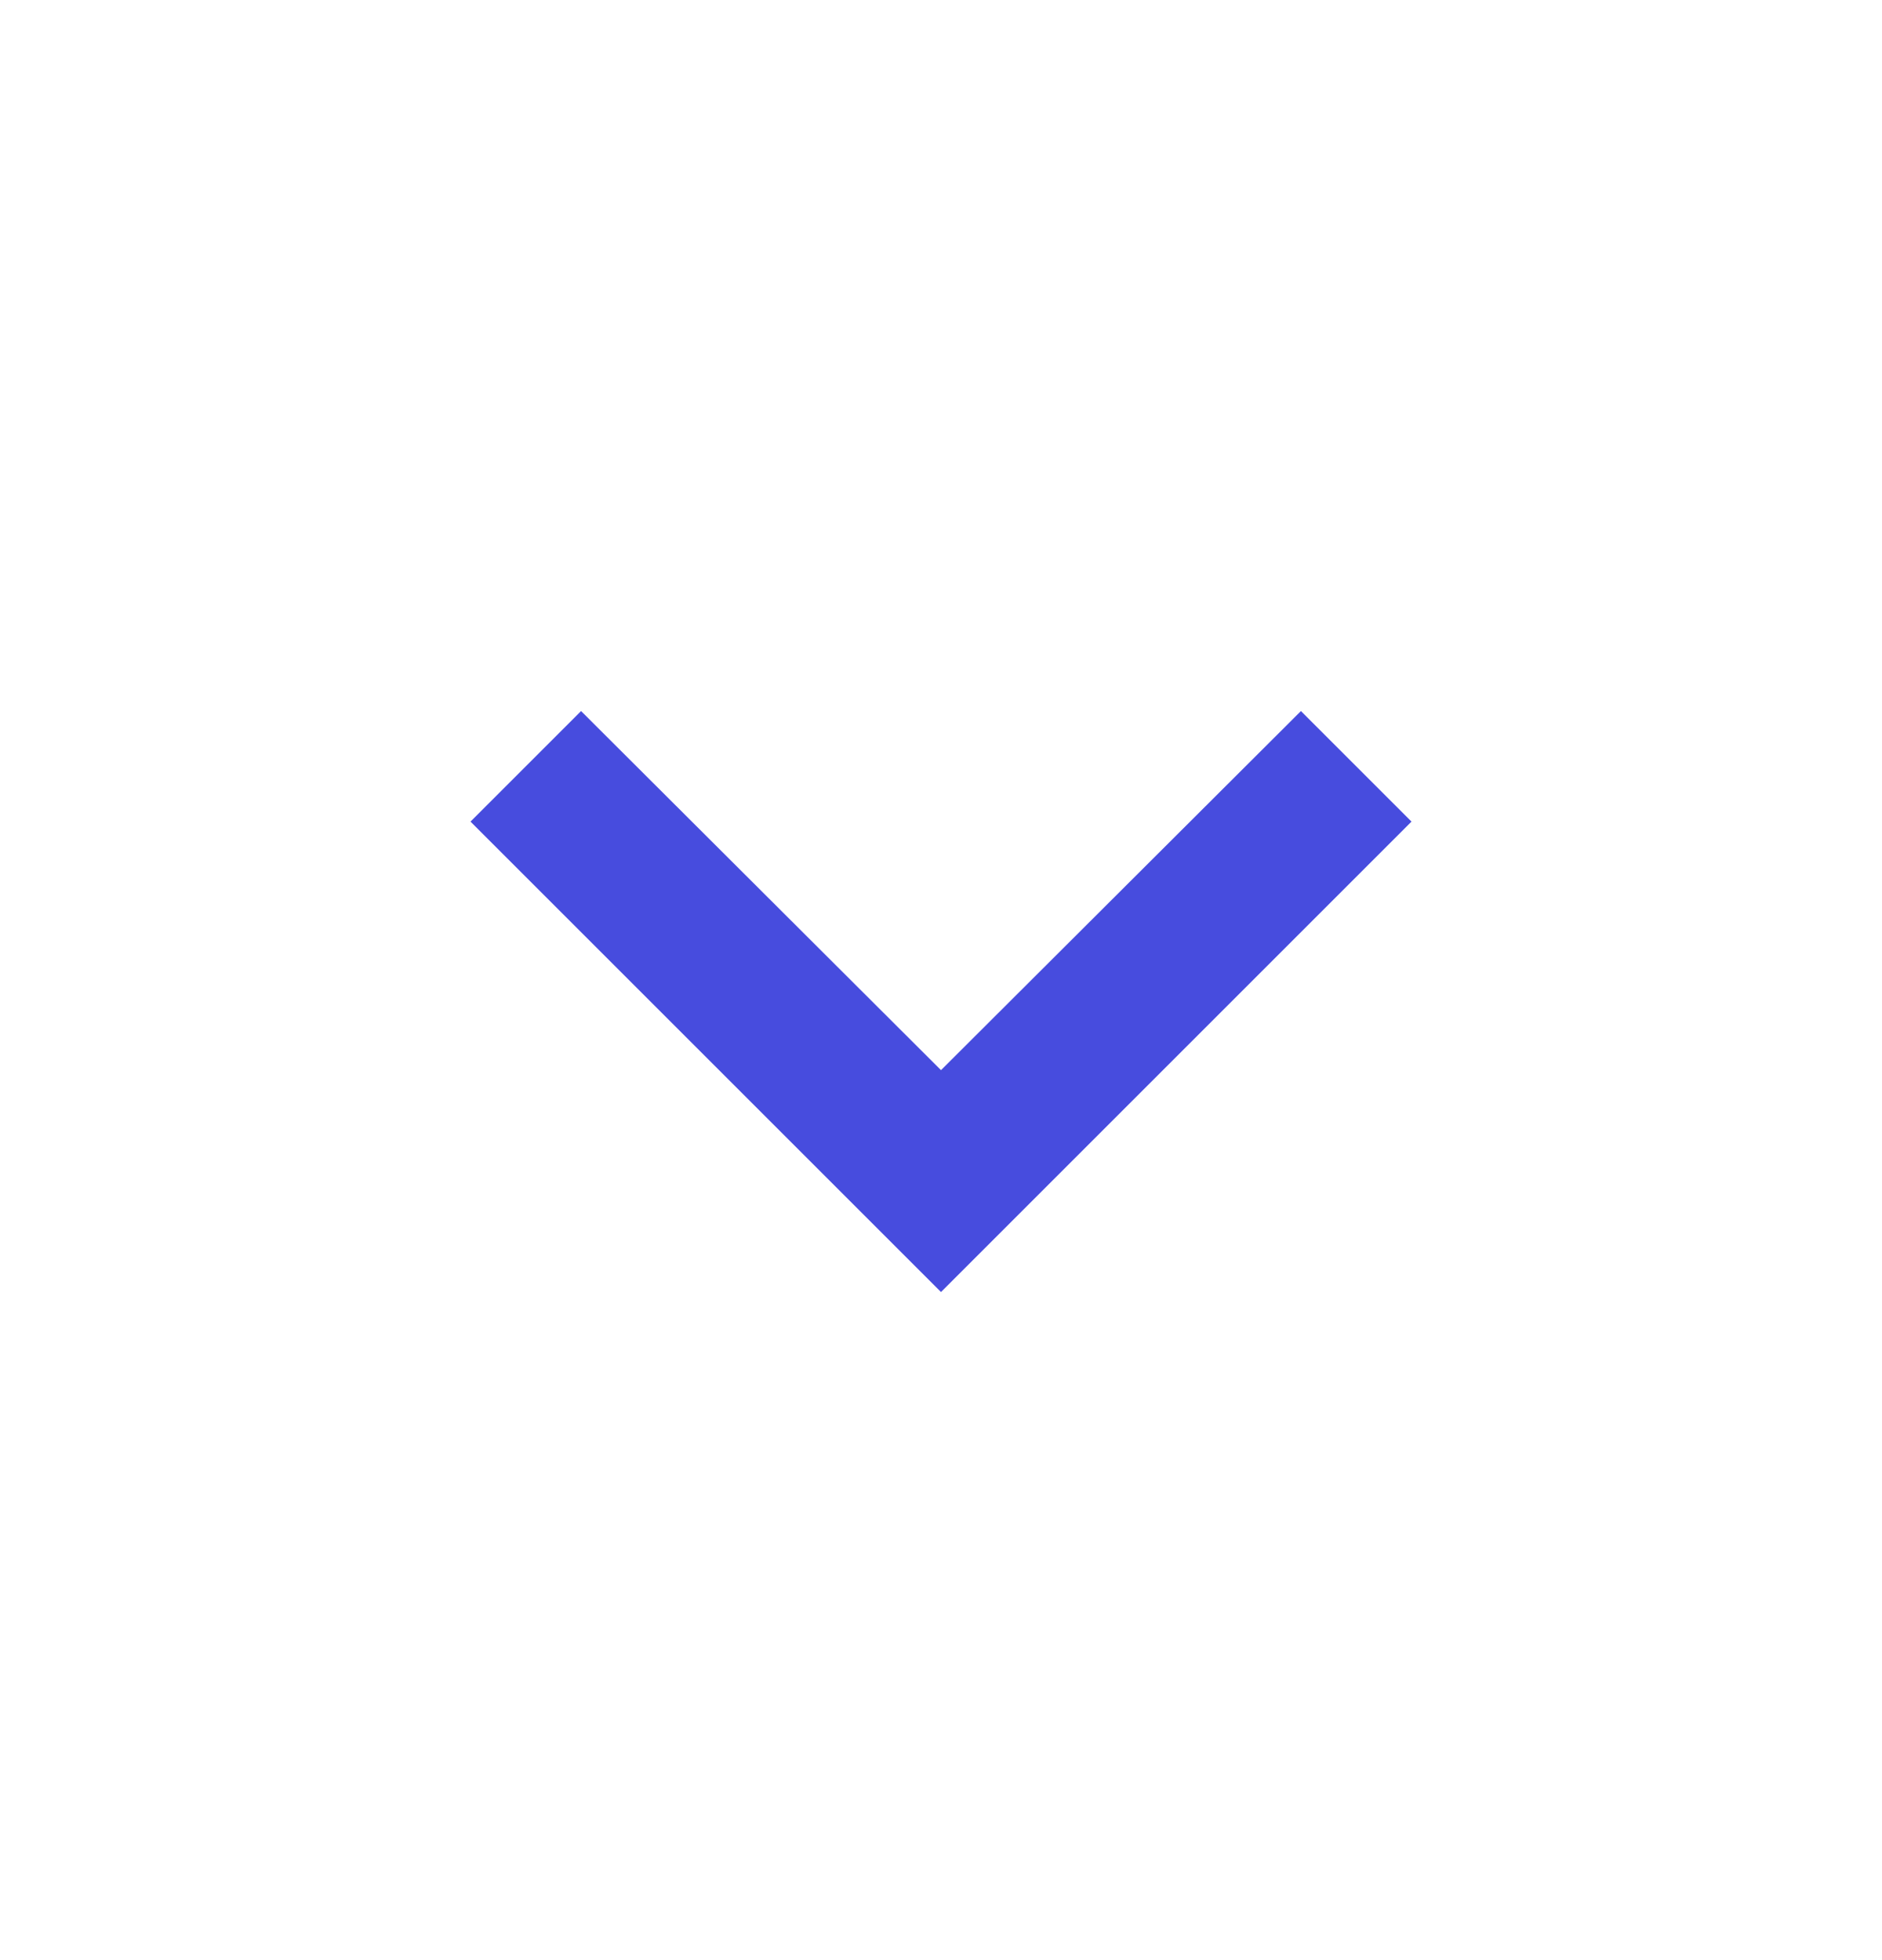 <svg width="24" height="25" viewBox="0 0 24 25" fill="none" xmlns="http://www.w3.org/2000/svg">
<path d="M16.59 9.069L12 13.649L7.41 9.069L6 10.479L12 16.479L18 10.479L16.59 9.069Z" fill="#474CDE"/>
</svg>

